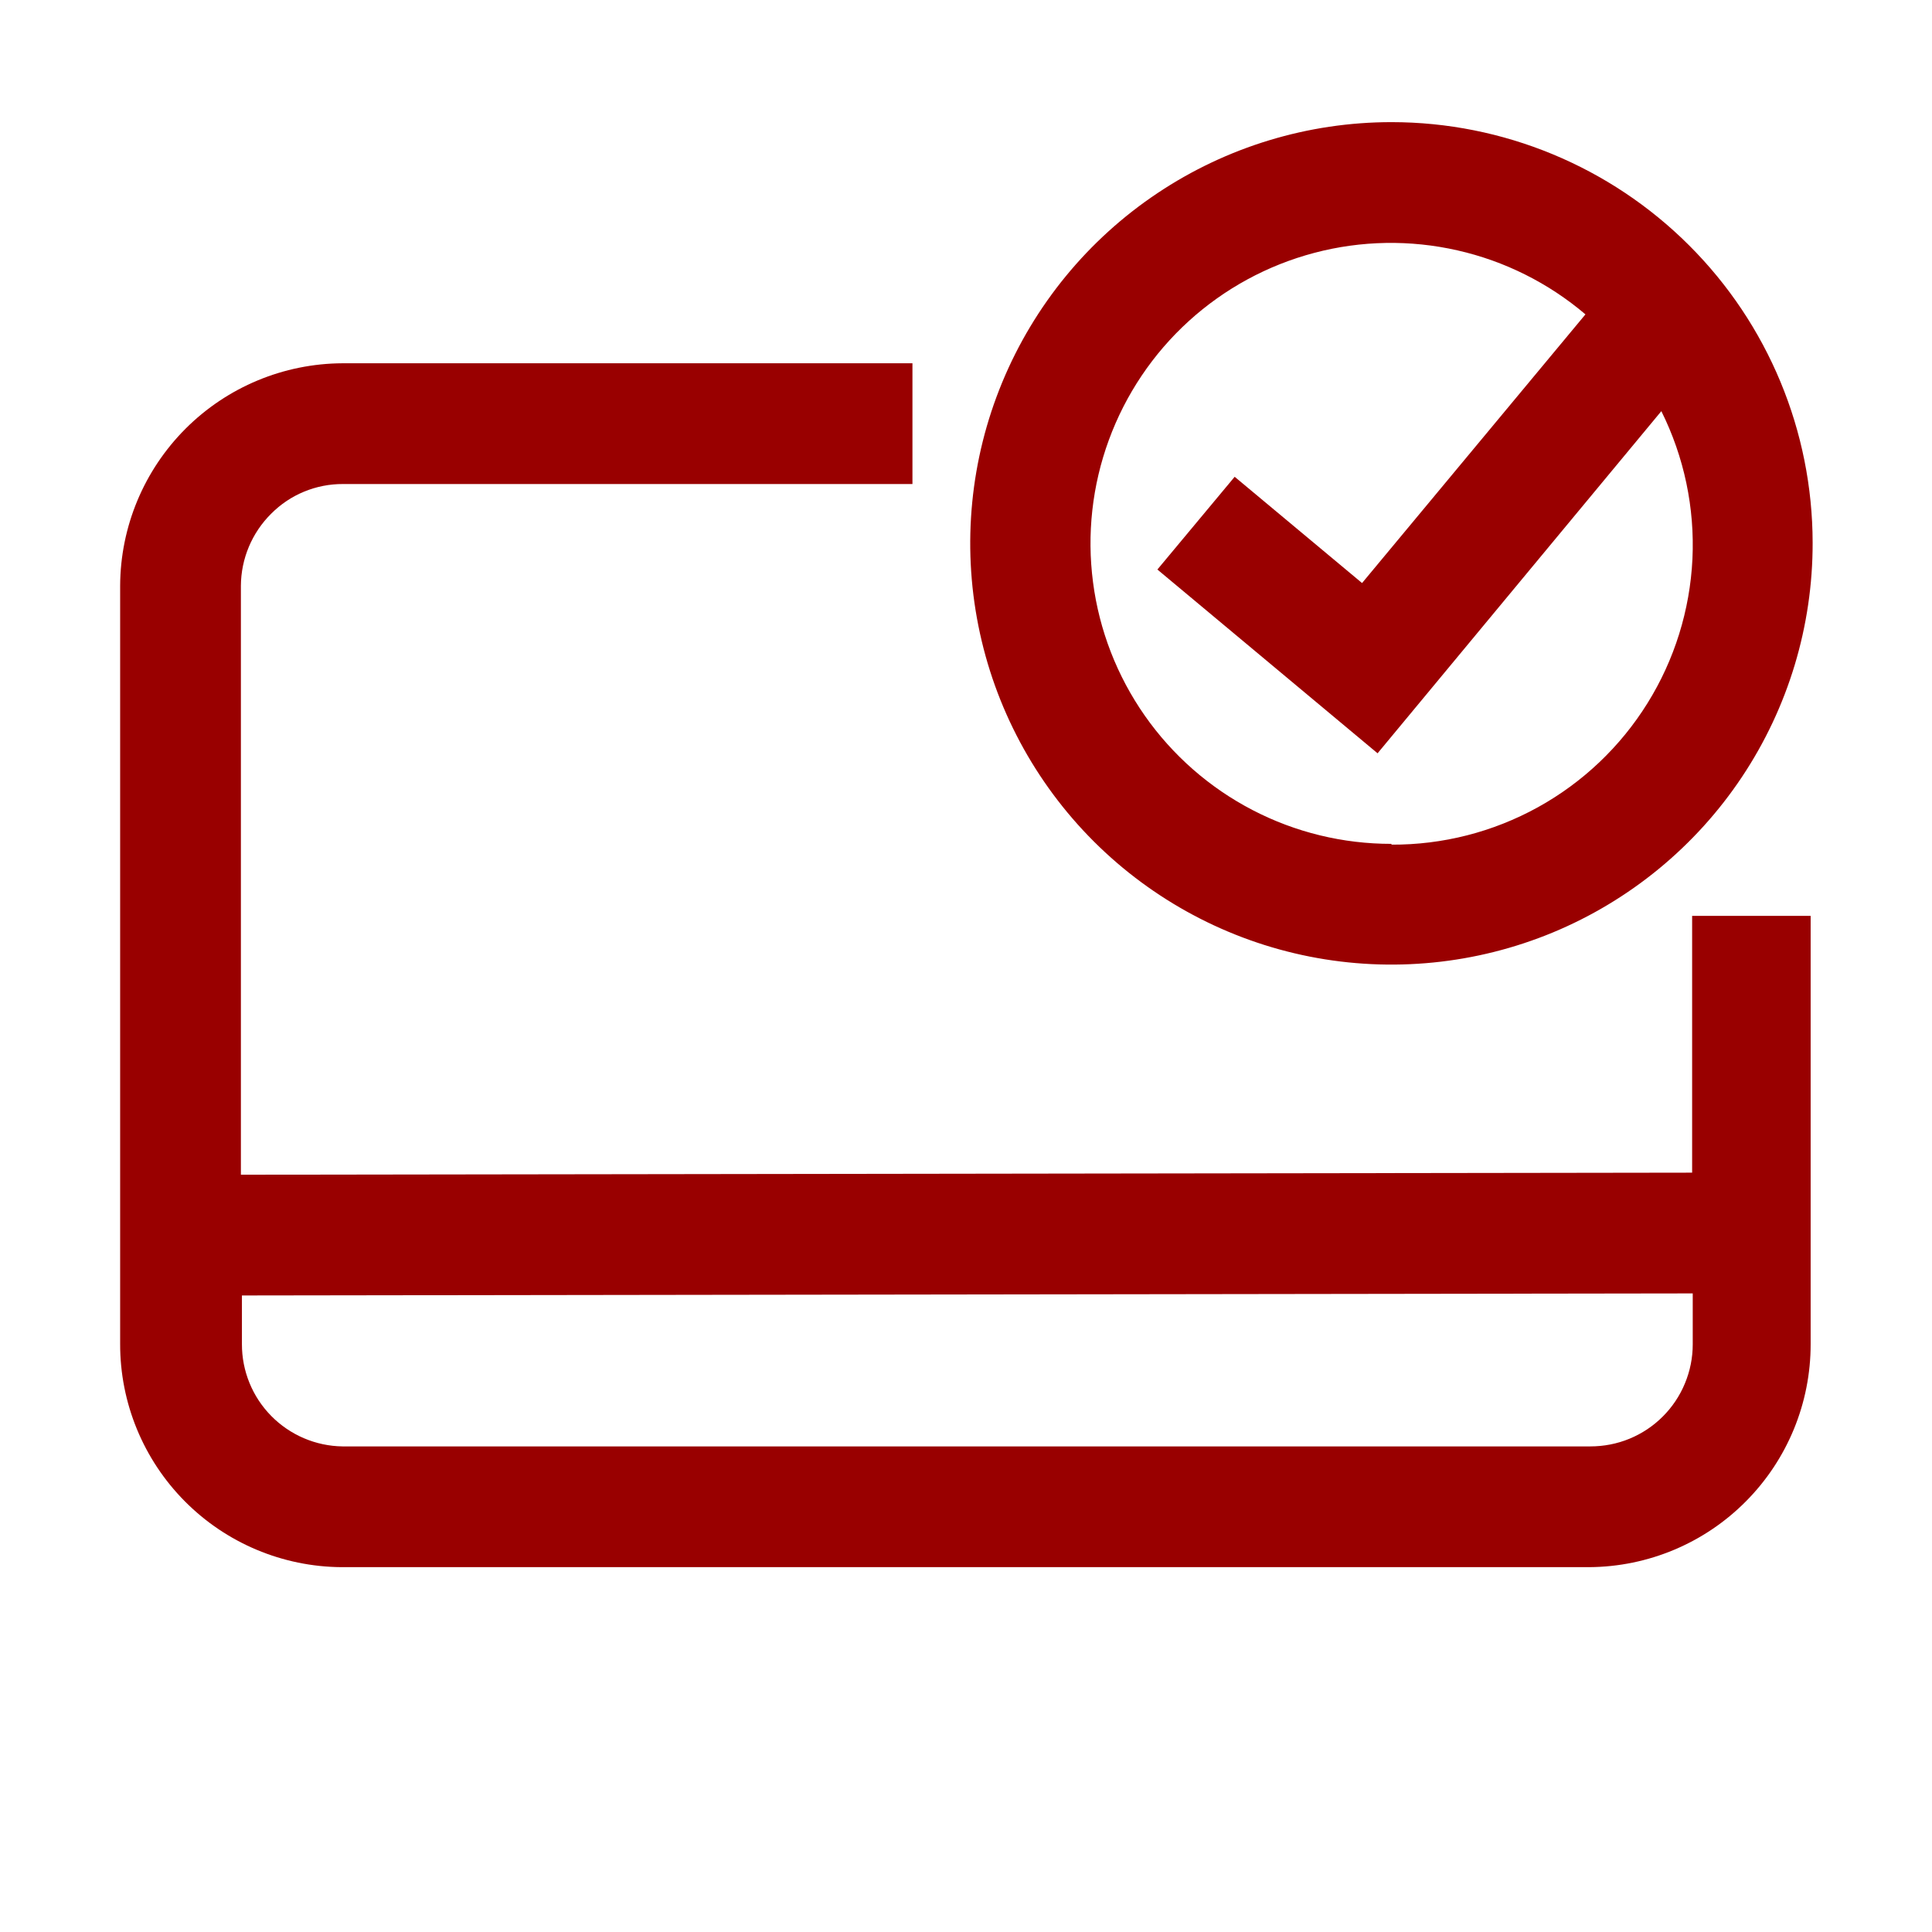 <svg width="32" height="32" viewBox="0 0 32 32" fill="none" xmlns="http://www.w3.org/2000/svg">
  <g clip-path="url(#clip0_8889_16668)">
    <path
      d="M28.027 15.17V19.423L3.99 19.457V9.7C3.993 9.253 4.173 8.825 4.49 8.51C4.646 8.353 4.831 8.228 5.035 8.144C5.24 8.059 5.459 8.016 5.68 8.017H15.113V6.017H5.673C4.698 6.021 3.763 6.411 3.074 7.1C2.384 7.79 1.994 8.724 1.99 9.7V22.26C1.988 23.236 2.373 24.172 3.06 24.865C3.747 25.558 4.681 25.951 5.657 25.957H26.323C27.299 25.951 28.232 25.559 28.919 24.866C29.606 24.174 29.991 23.238 29.99 22.263V15.17H28.027ZM26.34 23.957H5.673C5.229 23.951 4.804 23.769 4.492 23.452C4.18 23.135 4.006 22.708 4.007 22.263V21.457L28.037 21.423V22.267C28.037 22.489 27.993 22.709 27.907 22.915C27.822 23.12 27.697 23.307 27.539 23.464C27.382 23.621 27.195 23.745 26.989 23.83C26.783 23.915 26.562 23.957 26.34 23.957V23.957Z"
      fill="#990000" />
    <path
      d="M23.047 2.023C21.666 2.023 20.317 2.433 19.17 3.2C18.022 3.967 17.128 5.057 16.6 6.332C16.072 7.608 15.935 9.011 16.205 10.365C16.475 11.718 17.14 12.961 18.117 13.937C19.094 14.912 20.338 15.576 21.692 15.844C23.046 16.112 24.449 15.972 25.724 15.443C26.998 14.913 28.087 14.017 28.852 12.869C29.618 11.72 30.025 10.37 30.023 8.99C30.021 7.141 29.285 5.369 27.976 4.063C26.668 2.757 24.895 2.023 23.047 2.023V2.023ZM23.047 13.977C22.245 13.978 21.455 13.786 20.744 13.416C20.032 13.046 19.421 12.51 18.961 11.853C18.502 11.197 18.207 10.439 18.104 9.644C18 8.849 18.09 8.041 18.366 7.288C18.642 6.535 19.095 5.86 19.688 5.32C20.28 4.781 20.995 4.392 21.77 4.188C22.545 3.983 23.358 3.969 24.14 4.147C24.922 4.324 25.649 4.688 26.26 5.207L22.56 9.657L20.45 7.897L19.17 9.433L22.817 12.477L27.517 6.81C27.895 7.569 28.072 8.412 28.032 9.259C27.991 10.106 27.735 10.928 27.287 11.648C26.839 12.368 26.214 12.961 25.472 13.371C24.729 13.781 23.895 13.994 23.047 13.99V13.977Z"
      fill="#990000" />
  </g>
  <defs>
    <clipPath id="clip0_8889_16668">
      <rect width="32" height="32" fill="white" />
    </clipPath>
  </defs>
</svg>
